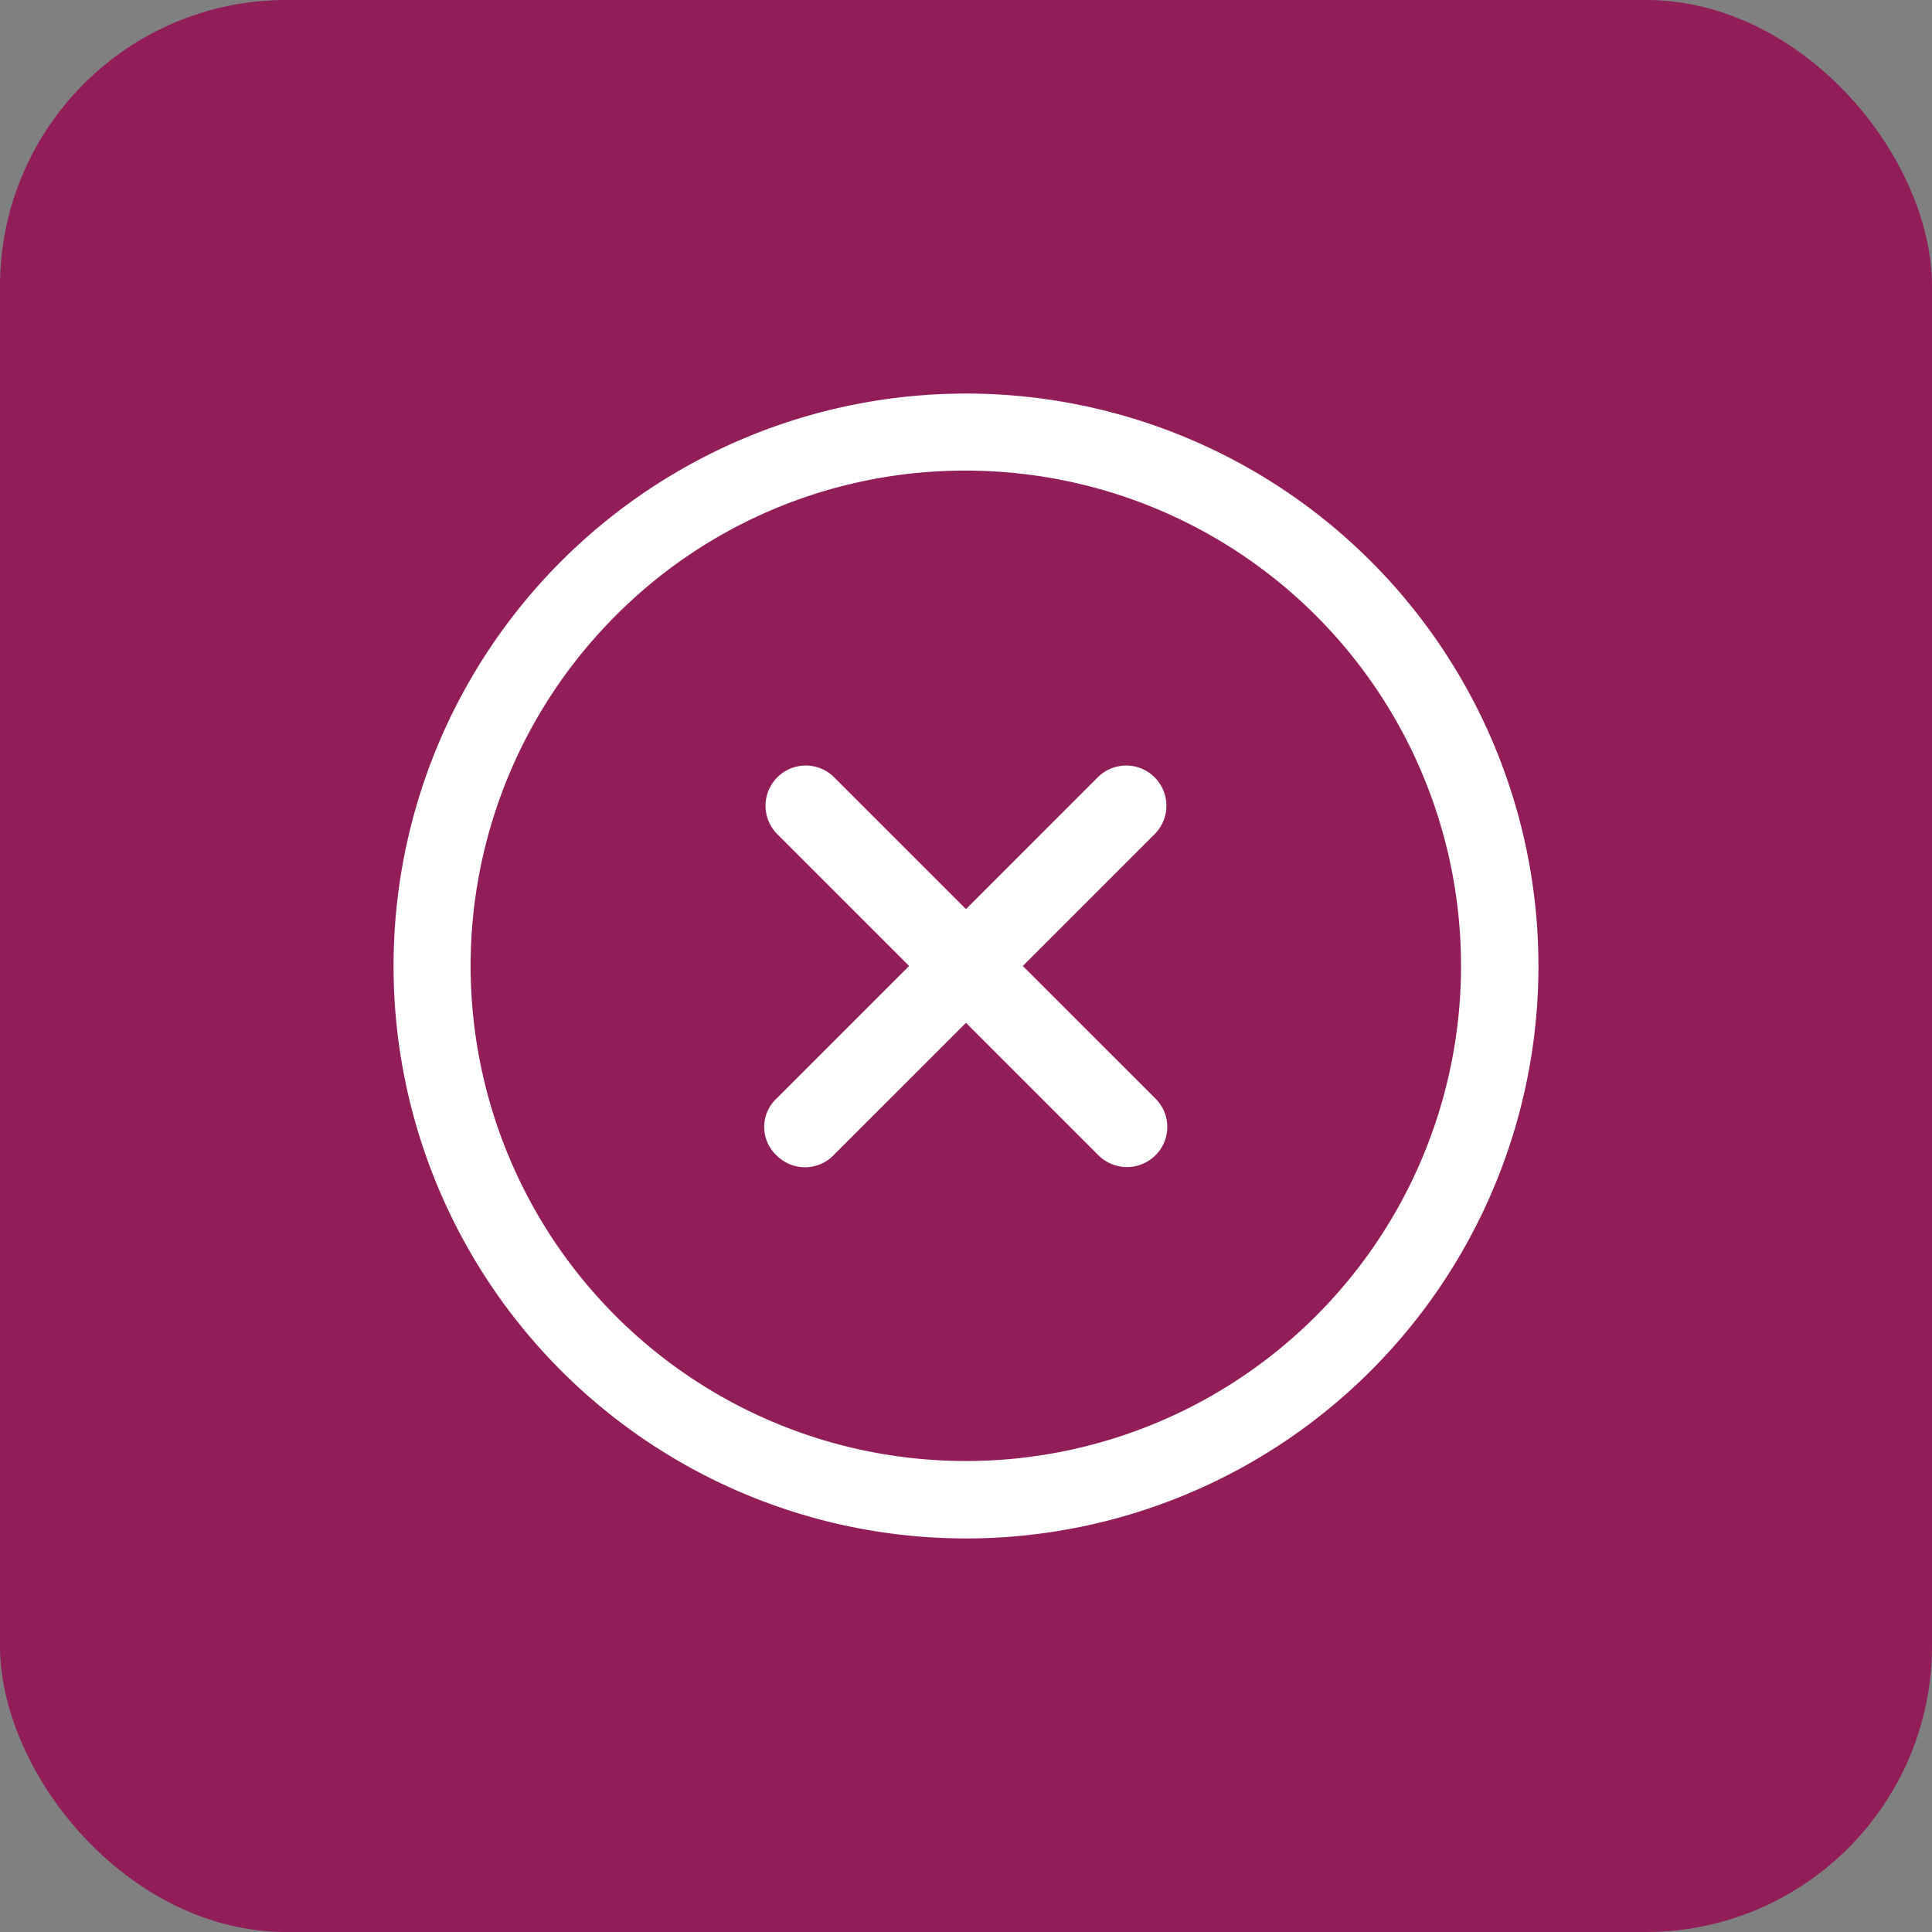 <svg xmlns="http://www.w3.org/2000/svg" width="54" height="54" viewBox="0 0 54 54">
  <rect x="0" y="0" width="54" height="54" fill="#808080" stroke="none"/>
  <g id="Group_87577" data-name="Group 87577" transform="translate(-2669 -9627)">
    <rect id="Rectangle_9567" data-name="Rectangle 9567" width="54" height="54" rx="8" transform="translate(2669 9627)" fill="#911d59"/>
    <g id="Icon_ionic-ios-close-circle-outline" data-name="Icon ionic-ios-close-circle-outline" transform="translate(2676.625 9634.625)">
      <path id="Path_8" data-name="Path 8" d="M23.295,21.705,19.589,18l3.705-3.705a1.124,1.124,0,0,0-1.589-1.589L18,16.411l-3.705-3.705a1.124,1.124,0,0,0-1.589,1.589L16.411,18l-3.705,3.705a1.086,1.086,0,0,0,0,1.589,1.116,1.116,0,0,0,1.589,0L18,19.589l3.705,3.705a1.129,1.129,0,0,0,1.589,0A1.116,1.116,0,0,0,23.295,21.705Z" transform="translate(1.374 1.374)" fill="#fff"/>
      <path id="Path_9" data-name="Path 9" d="M19.375,5.529A13.841,13.841,0,1,1,9.583,9.583a13.755,13.755,0,0,1,9.792-4.054m0-2.154a16,16,0,1,0,16,16,16,16,0,0,0-16-16Z" fill="#fff"/>
    </g>
  </g>
</svg>
